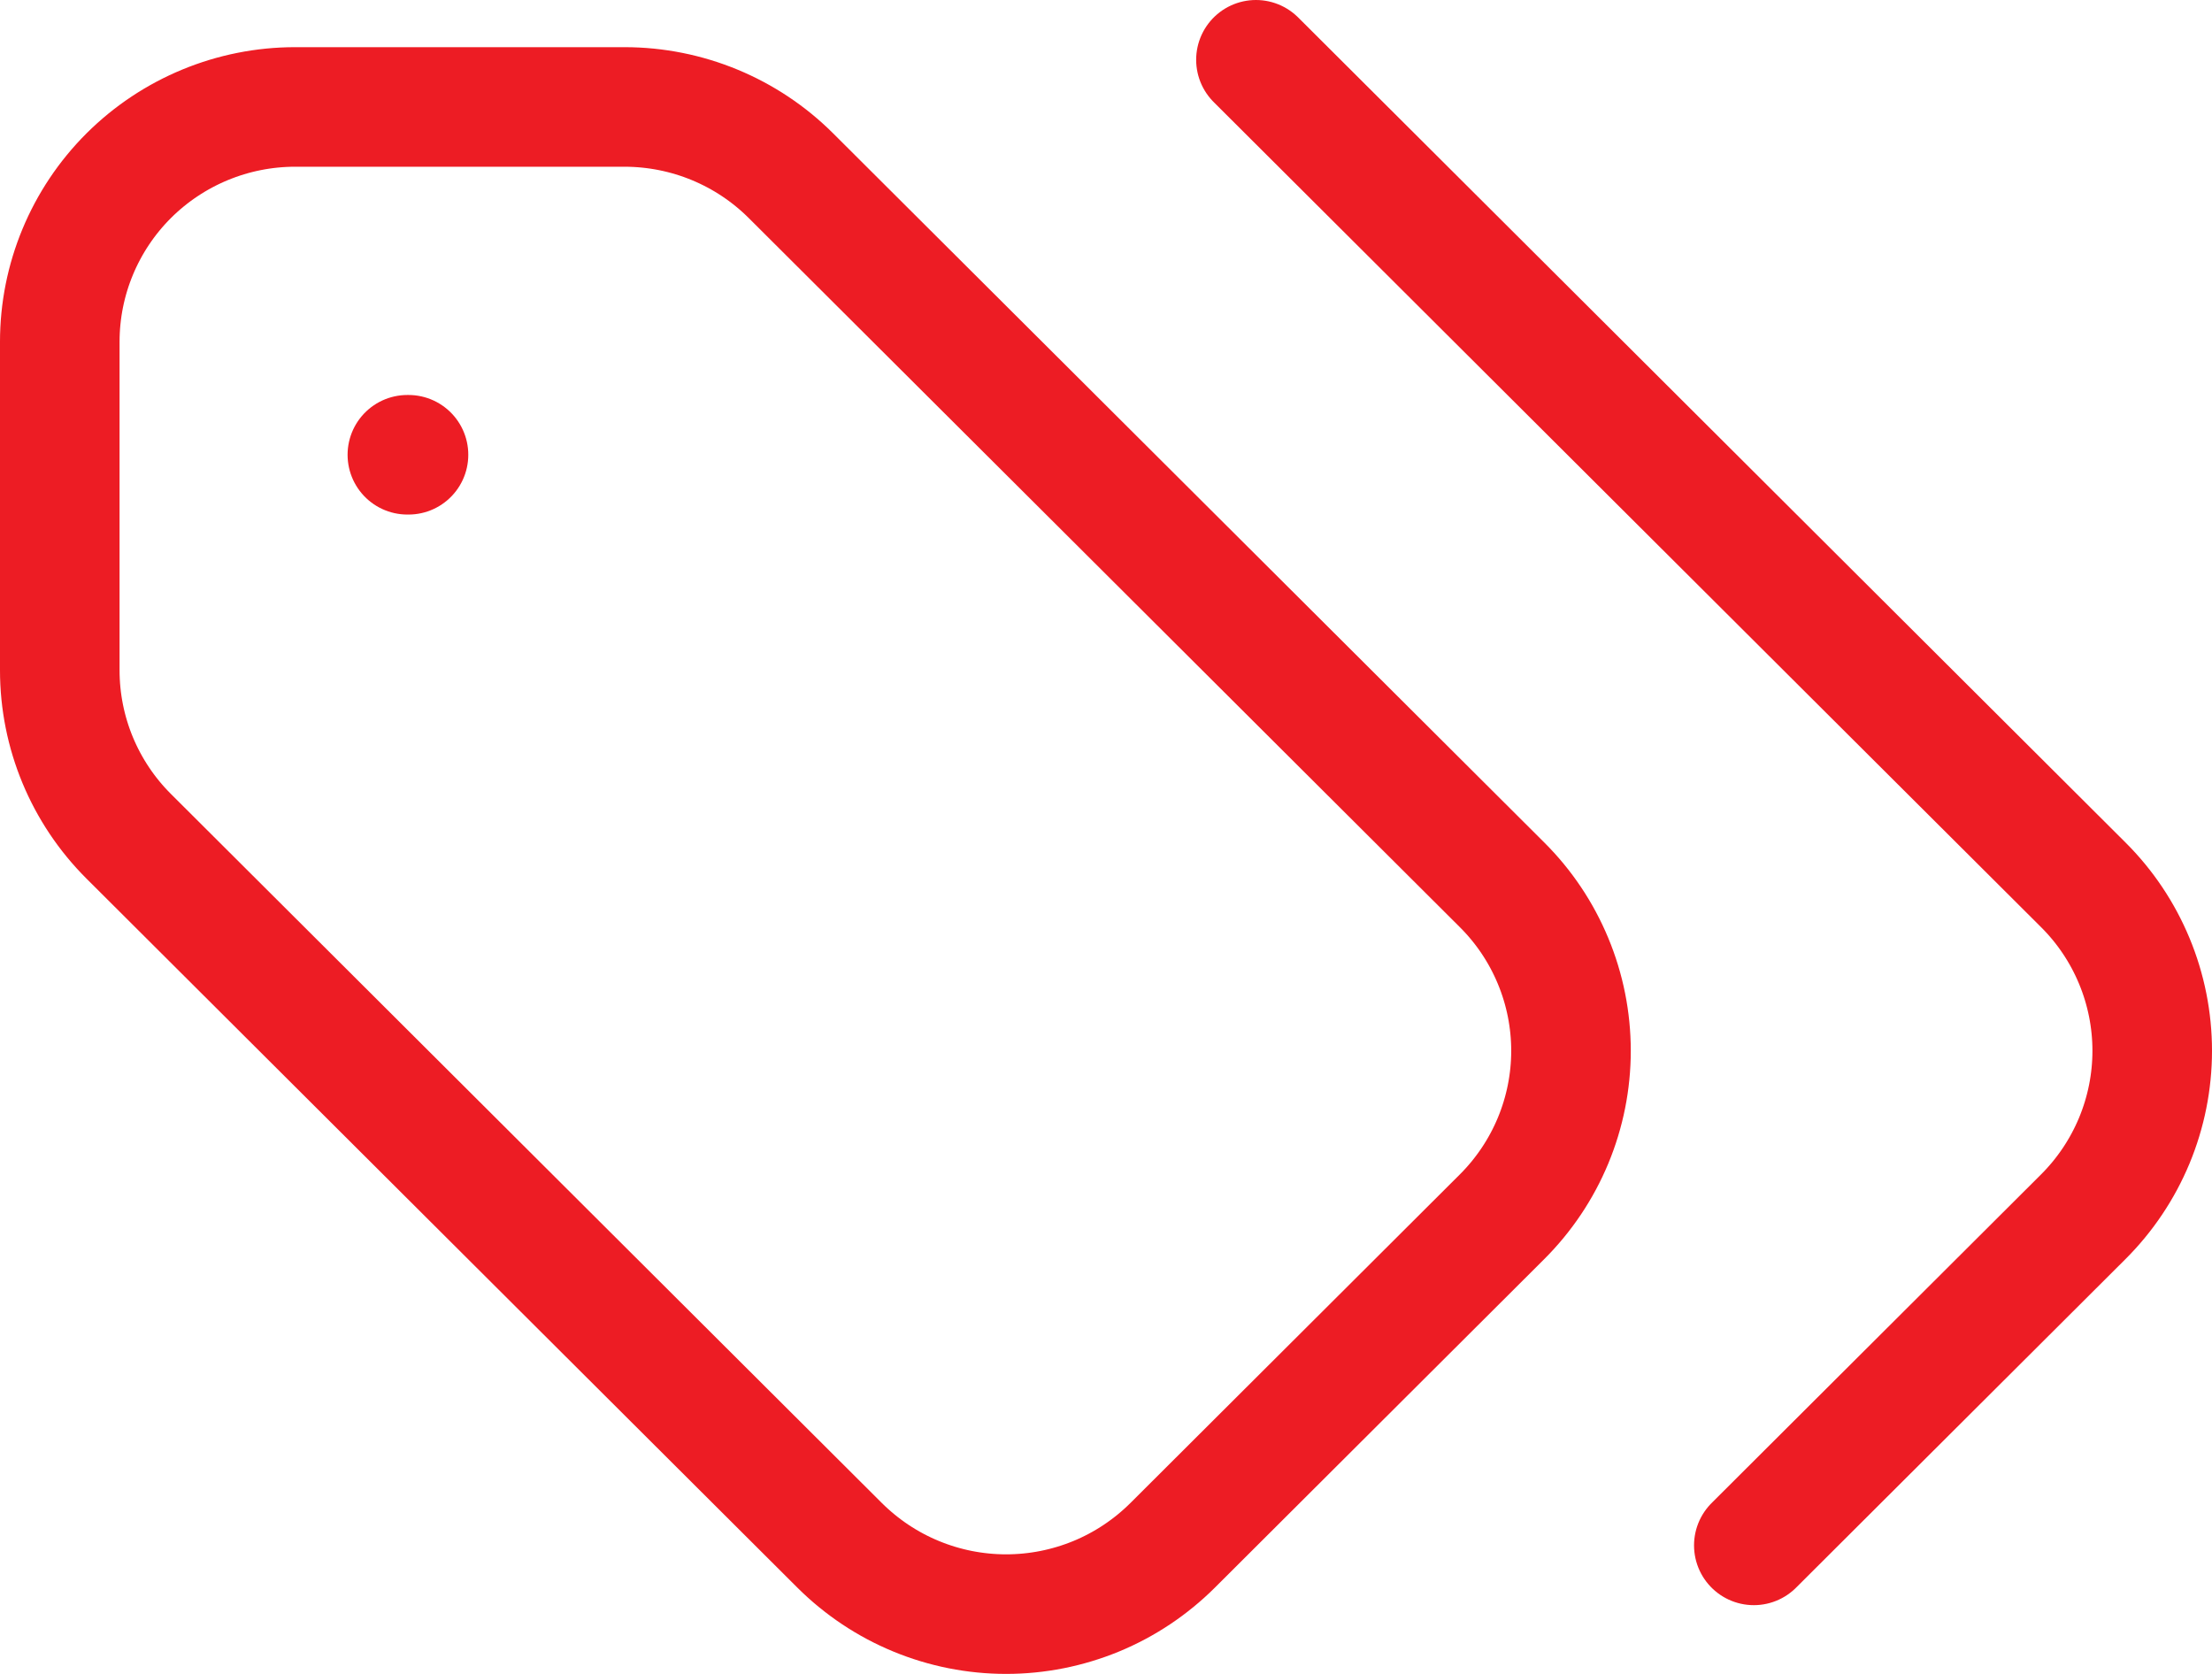 <svg width="37" height="28" viewBox="0 0 37 28" fill="none" xmlns="http://www.w3.org/2000/svg">
<path d="M29.336 25.85L34.846 20.354C35.212 19.989 35.502 19.556 35.7 19.08C35.898 18.603 36 18.093 36 17.577C36 17.061 35.898 16.55 35.7 16.074C35.502 15.597 35.212 15.164 34.846 14.8L21.008 1M6.833 7.607H6.814M10.448 1.789H4.937C3.893 1.789 2.892 2.203 2.153 2.939C1.415 3.676 1 4.675 1 5.716V11.212C1 12.254 1.414 13.252 2.153 13.989L14.045 25.85C14.411 26.214 14.845 26.504 15.323 26.701C15.8 26.898 16.312 27 16.829 27C17.347 27 17.859 26.898 18.337 26.701C18.814 26.504 19.248 26.214 19.614 25.85L25.124 20.354C25.49 19.989 25.78 19.556 25.978 19.08C26.176 18.603 26.278 18.093 26.278 17.577C26.278 17.061 26.176 16.55 25.978 16.074C25.78 15.597 25.49 15.164 25.124 14.8L13.23 2.939C12.492 2.203 11.492 1.79 10.448 1.789Z" stroke="#ED1C24" stroke-width="2" stroke-linecap="round" stroke-linejoin="round"/>
</svg>

